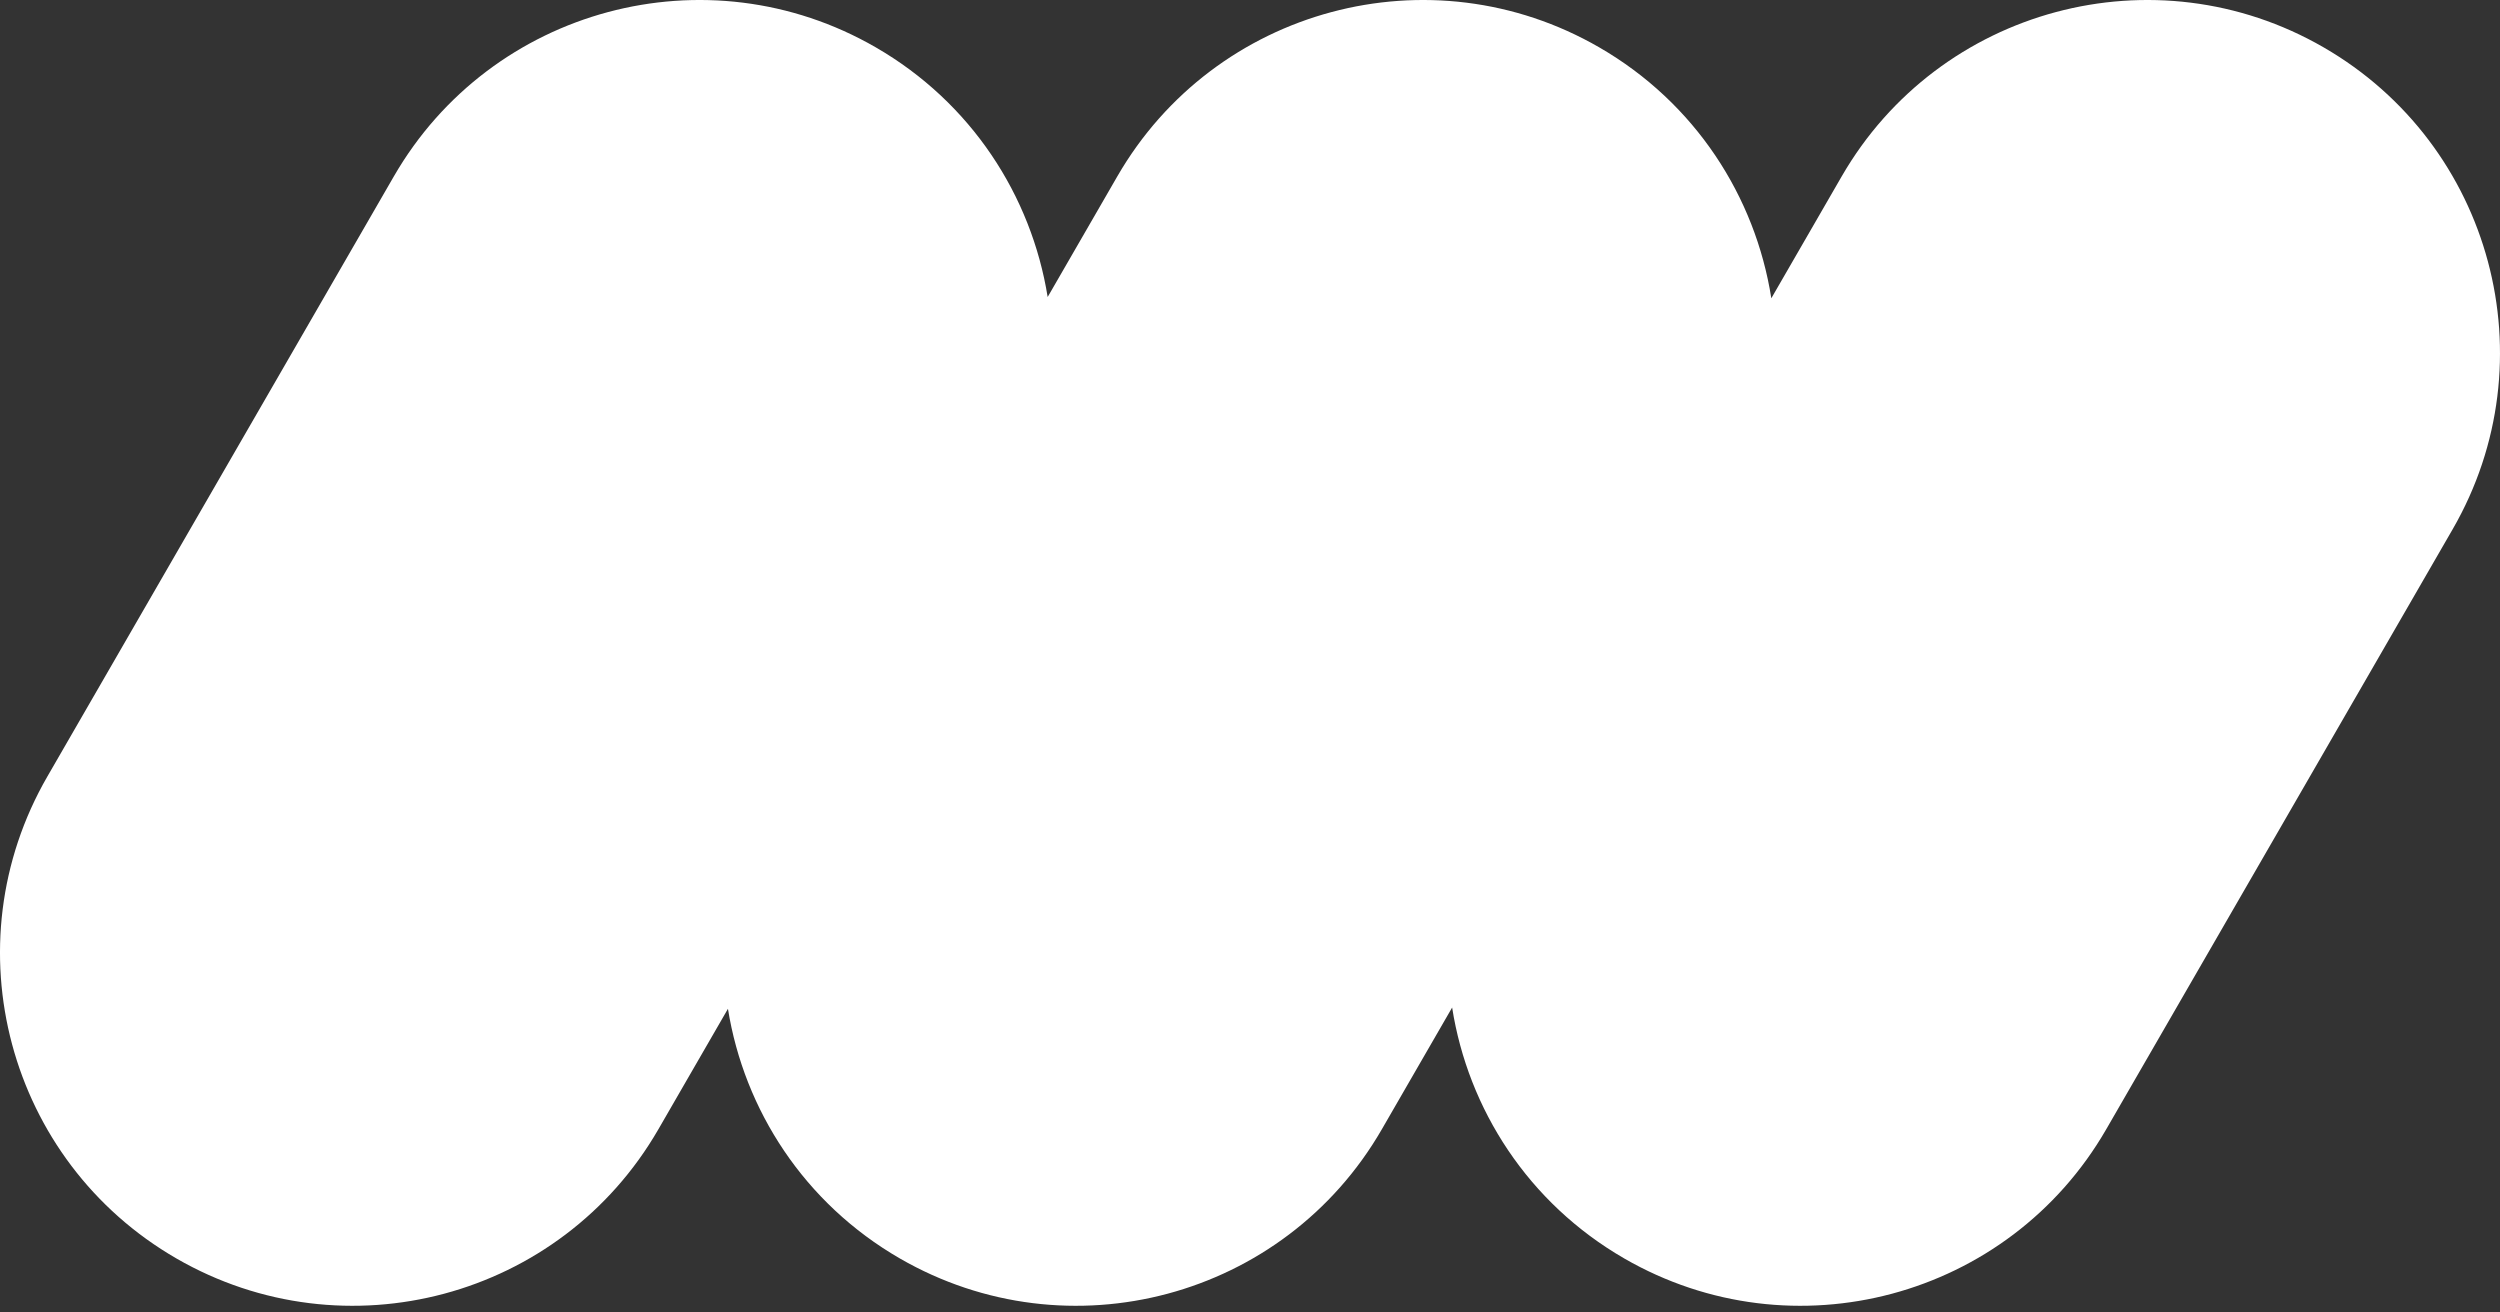<?xml version="1.0" encoding="UTF-8"?> <svg xmlns="http://www.w3.org/2000/svg" width="362" height="190" viewBox="0 0 362 190" fill="none"><rect x="0" y="0" width="362" height="190" fill="#333333" stroke="none"/><path fill-rule="evenodd" clip-rule="evenodd" d="M57.024 25.549C71.13 1.117 102.371 -7.254 126.803 6.852C140.655 14.85 149.345 28.357 151.702 43.007L161.781 25.549C175.887 1.118 207.128 -7.254 231.56 6.852C245.47 14.883 254.174 28.469 256.487 43.19L266.672 25.549C280.778 1.118 312.019 -7.254 336.451 6.852C360.882 20.958 369.253 52.199 355.148 76.631L304.976 163.531C290.87 187.963 259.629 196.334 235.197 182.228C221.287 174.197 212.583 160.612 210.269 145.891L200.085 163.531C185.979 187.963 154.738 196.334 130.306 182.228C116.453 174.231 107.764 160.724 105.407 146.074L95.328 163.531C81.222 187.963 49.981 196.334 25.549 182.228C1.117 168.123 -7.254 136.882 6.852 112.45L57.024 25.549Z" fill="white"></path></svg> 